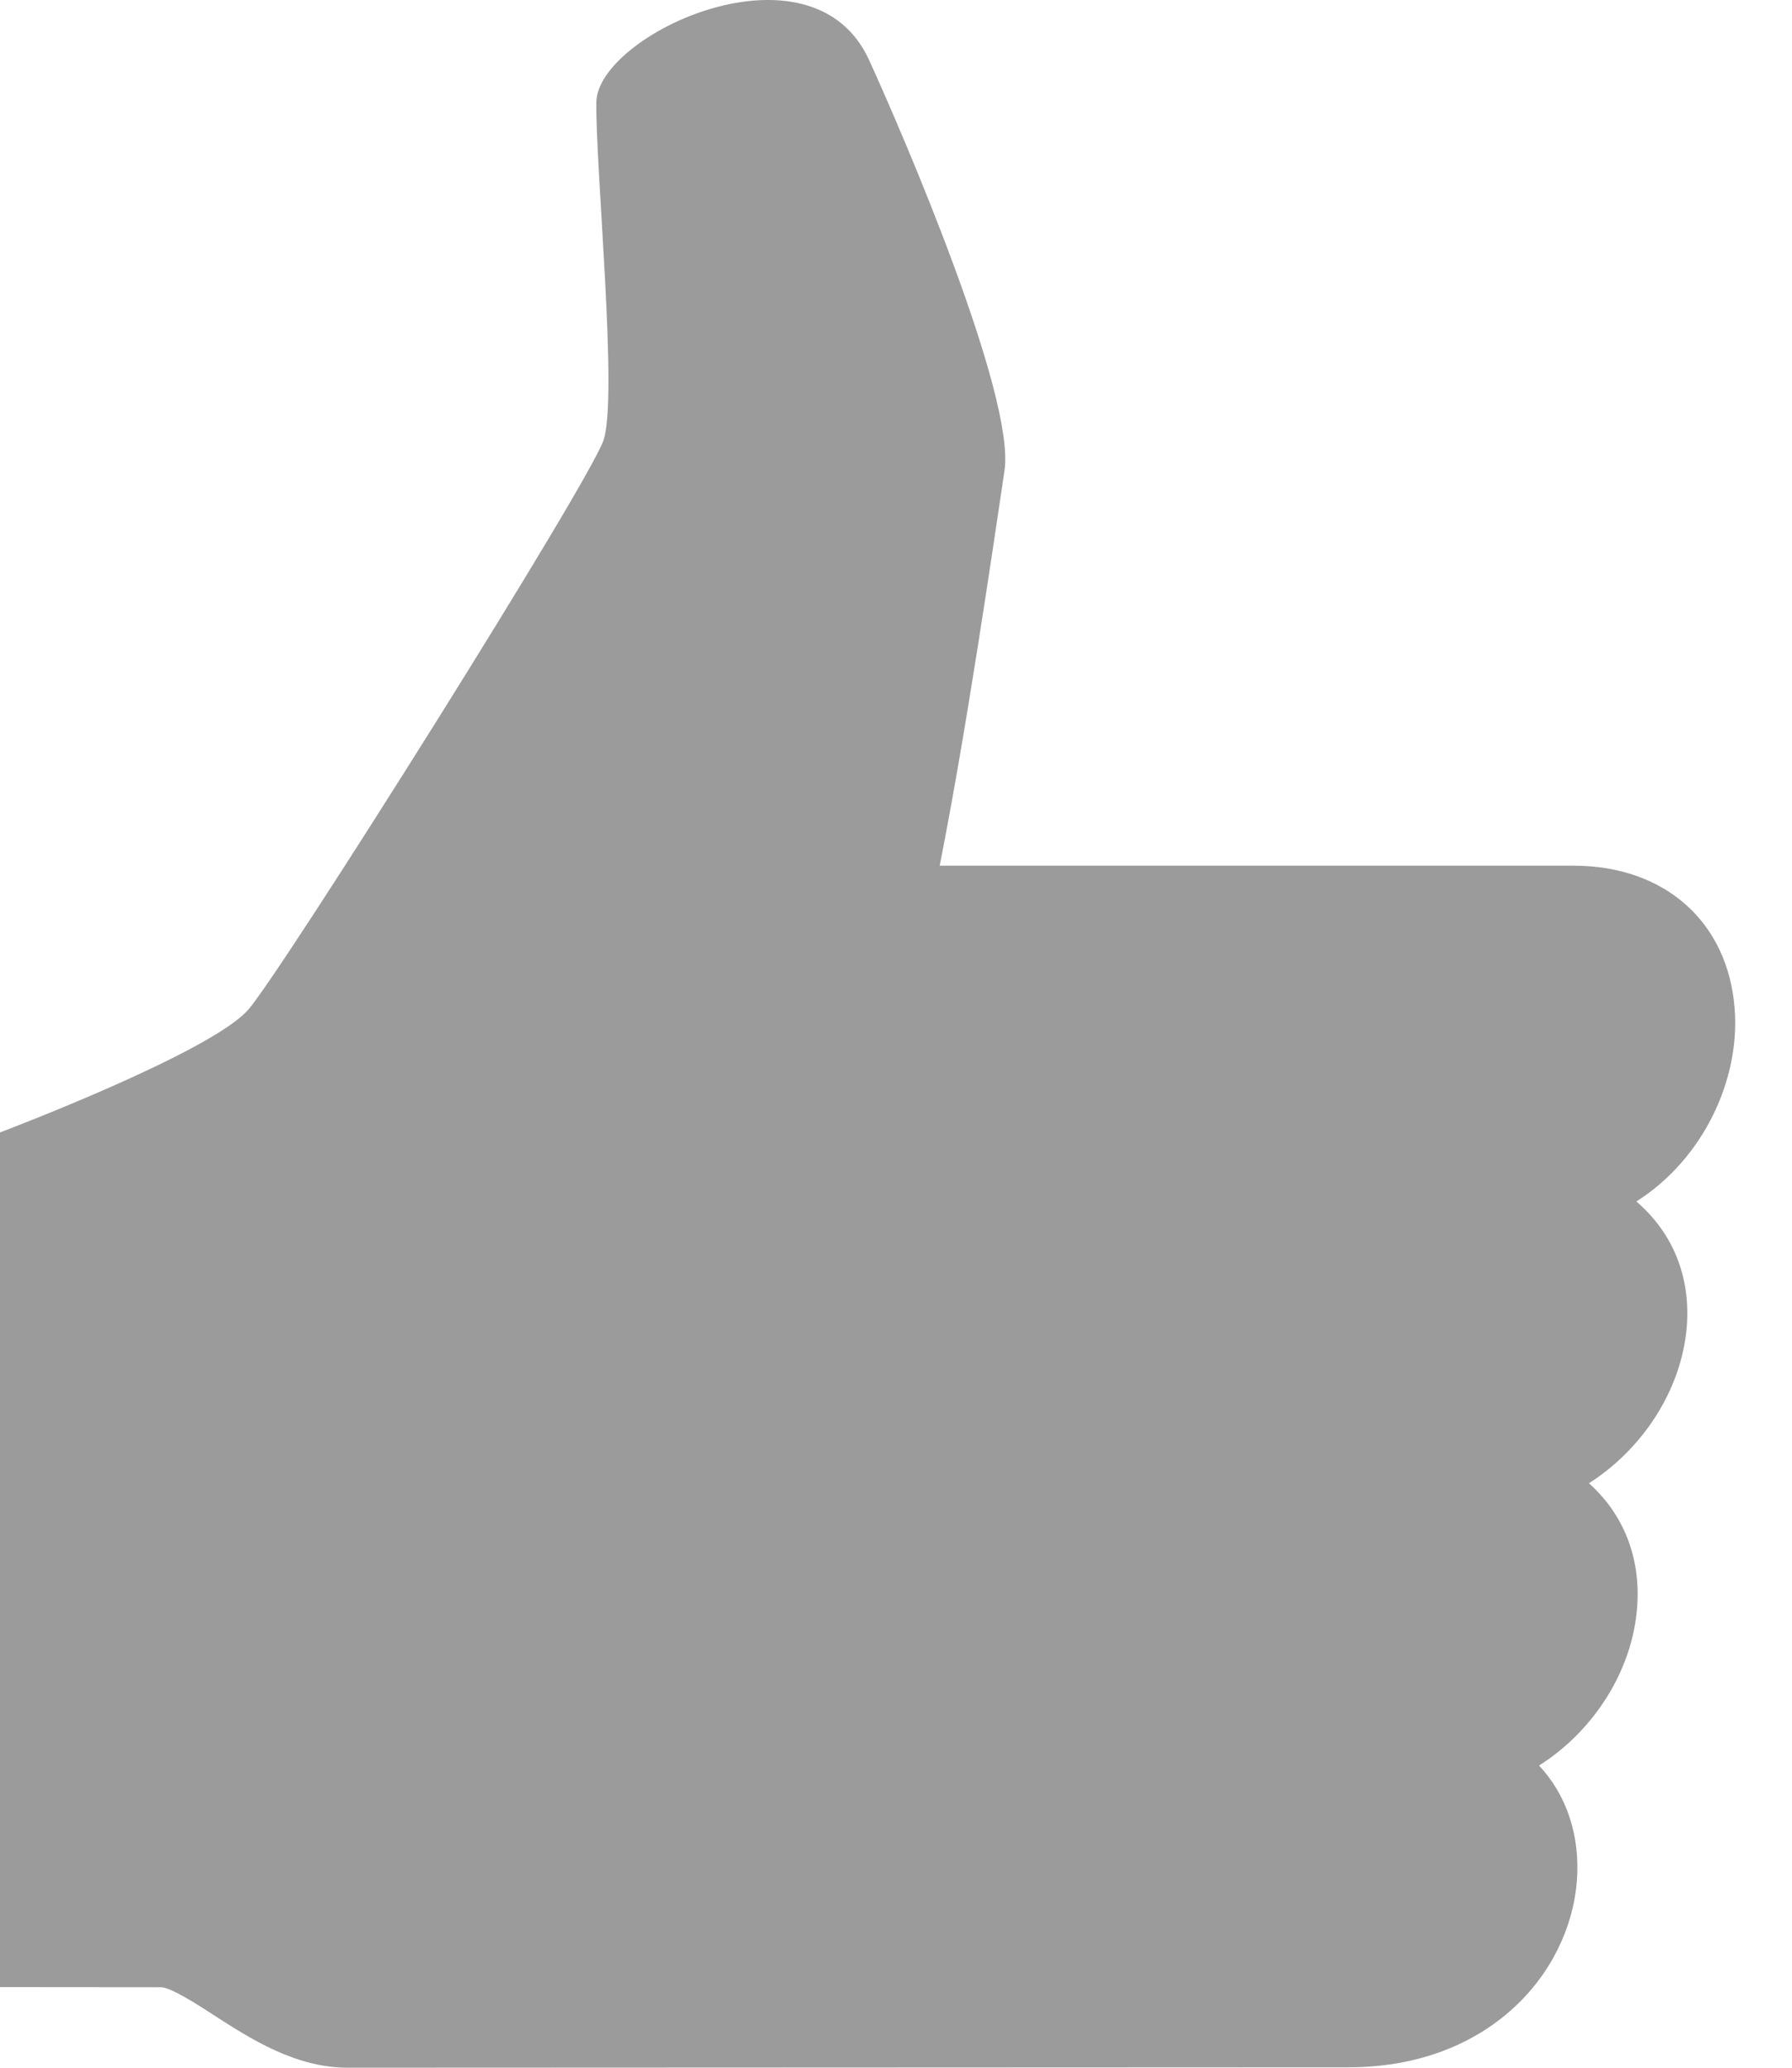 <?xml version="1.0" encoding="UTF-8"?>
<svg width="13px" height="15px" viewBox="0 0 13 15" version="1.1" xmlns="http://www.w3.org/2000/svg" xmlns:xlink="http://www.w3.org/1999/xlink">
    <!-- Generator: Sketch 42 (36781) - http://www.bohemiancoding.com/sketch -->
    <title>Page 1</title>
    <desc>Created with Sketch.</desc>
    <defs></defs>
    <g id="Page-1" stroke="none" stroke-width="1" fill="none" fill-rule="evenodd">
        <g id="article-320" transform="translate(-85, -213)" fill="#9B9B9B">
            <path d="M85,221.215 L85,227.415 L86.166,227.416 C86.238,227.416 86.427,227.538 86.552,227.619 C86.815,227.789 87.143,228 87.523,228 L94.783,227.997 C95.798,227.997 96.384,227.319 96.439,226.65 C96.466,226.316 96.363,226.019 96.165,225.808 C96.557,225.56 96.844,225.123 96.877,224.654 C96.903,224.295 96.775,223.982 96.527,223.76 C96.912,223.515 97.196,223.089 97.236,222.632 C97.267,222.262 97.136,221.944 96.871,221.716 C97.365,221.402 97.624,220.822 97.584,220.318 C97.536,219.688 97.077,219.28 96.415,219.28 L91.817,219.28 C92.014,218.284 92.206,216.956 92.287,216.415 C92.368,215.875 91.553,213.978 91.305,213.436 C90.889,212.524 89.331,213.249 89.326,213.743 C89.321,214.238 89.484,215.882 89.378,216.194 C89.272,216.506 87.071,220.005 86.805,220.32 C86.538,220.635 85,221.215 85,221.215" id="Page-1"></path>
        </g>
    </g>
</svg>